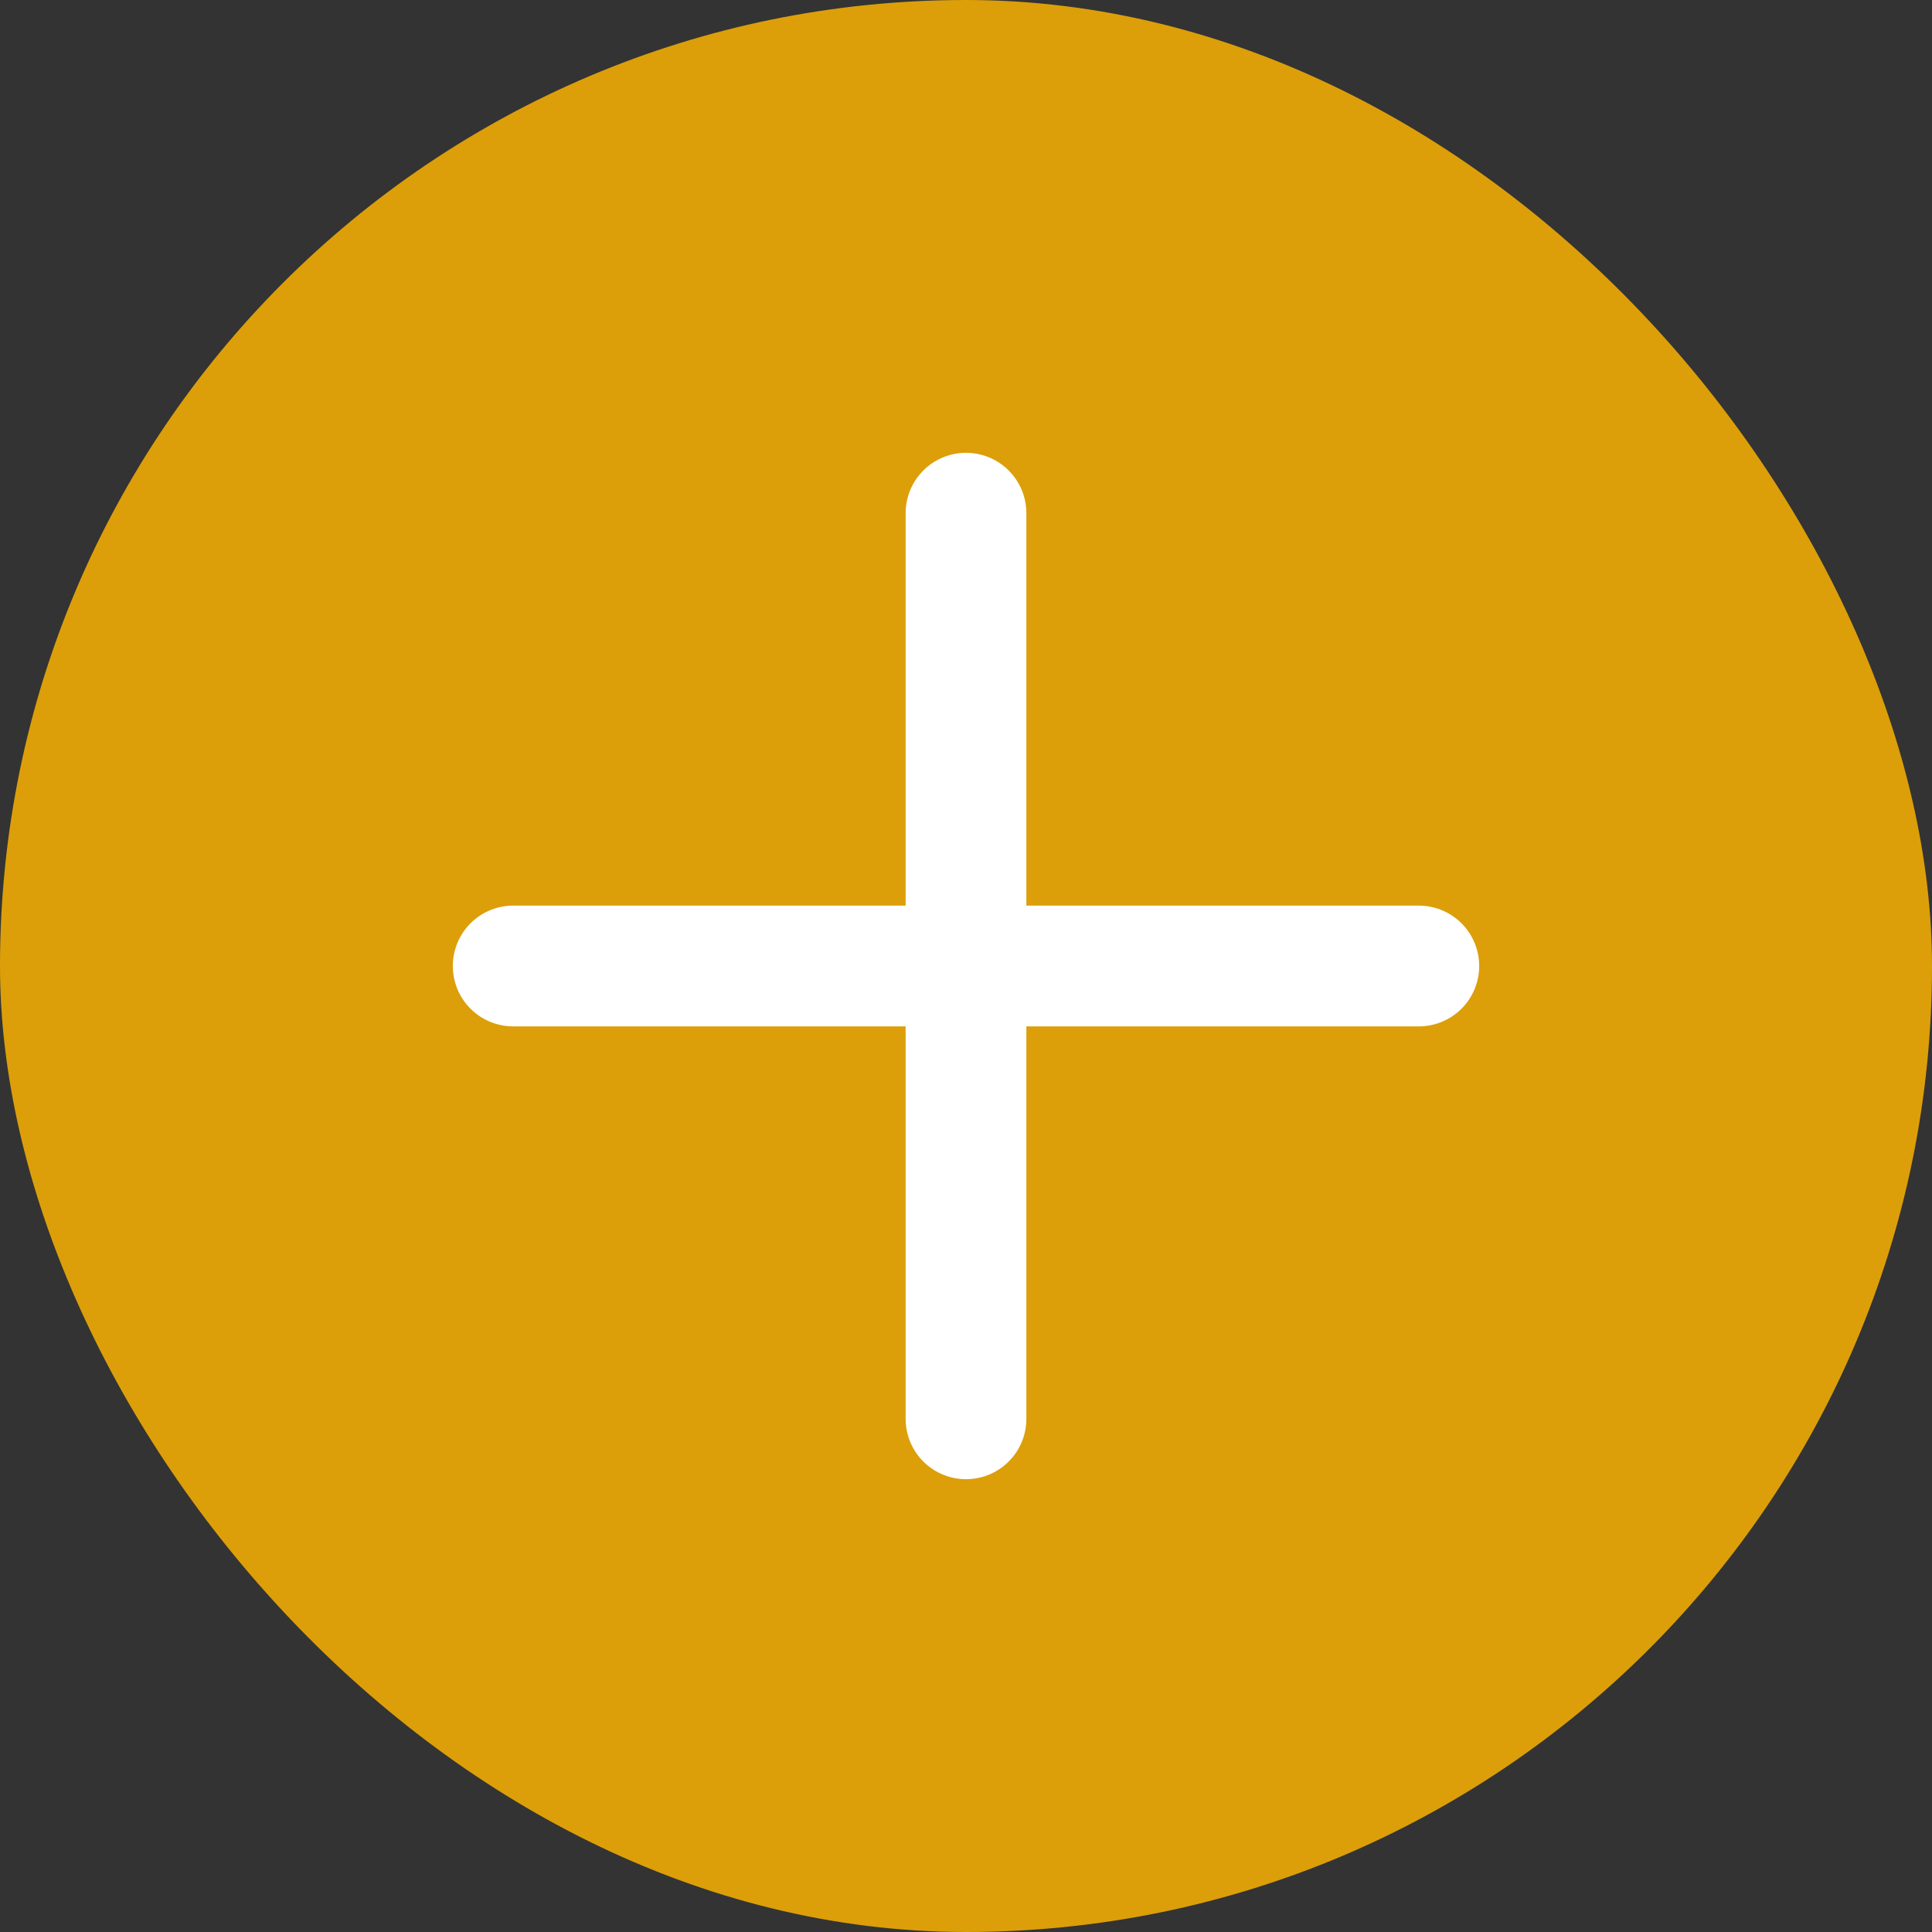 <svg width="32" height="32" viewBox="0 0 32 32" fill="none" xmlns="http://www.w3.org/2000/svg">
<rect x="0" y="0" width="32" height="32" fill="#333333" stroke="none"/>
<rect width="32" height="32" rx="16" fill="#DC9F09"/>
<path d="M16 8.5V23.5M23.5 16H8.5" stroke="white" stroke-width="2" stroke-linecap="round" stroke-linejoin="round"/>
</svg>
